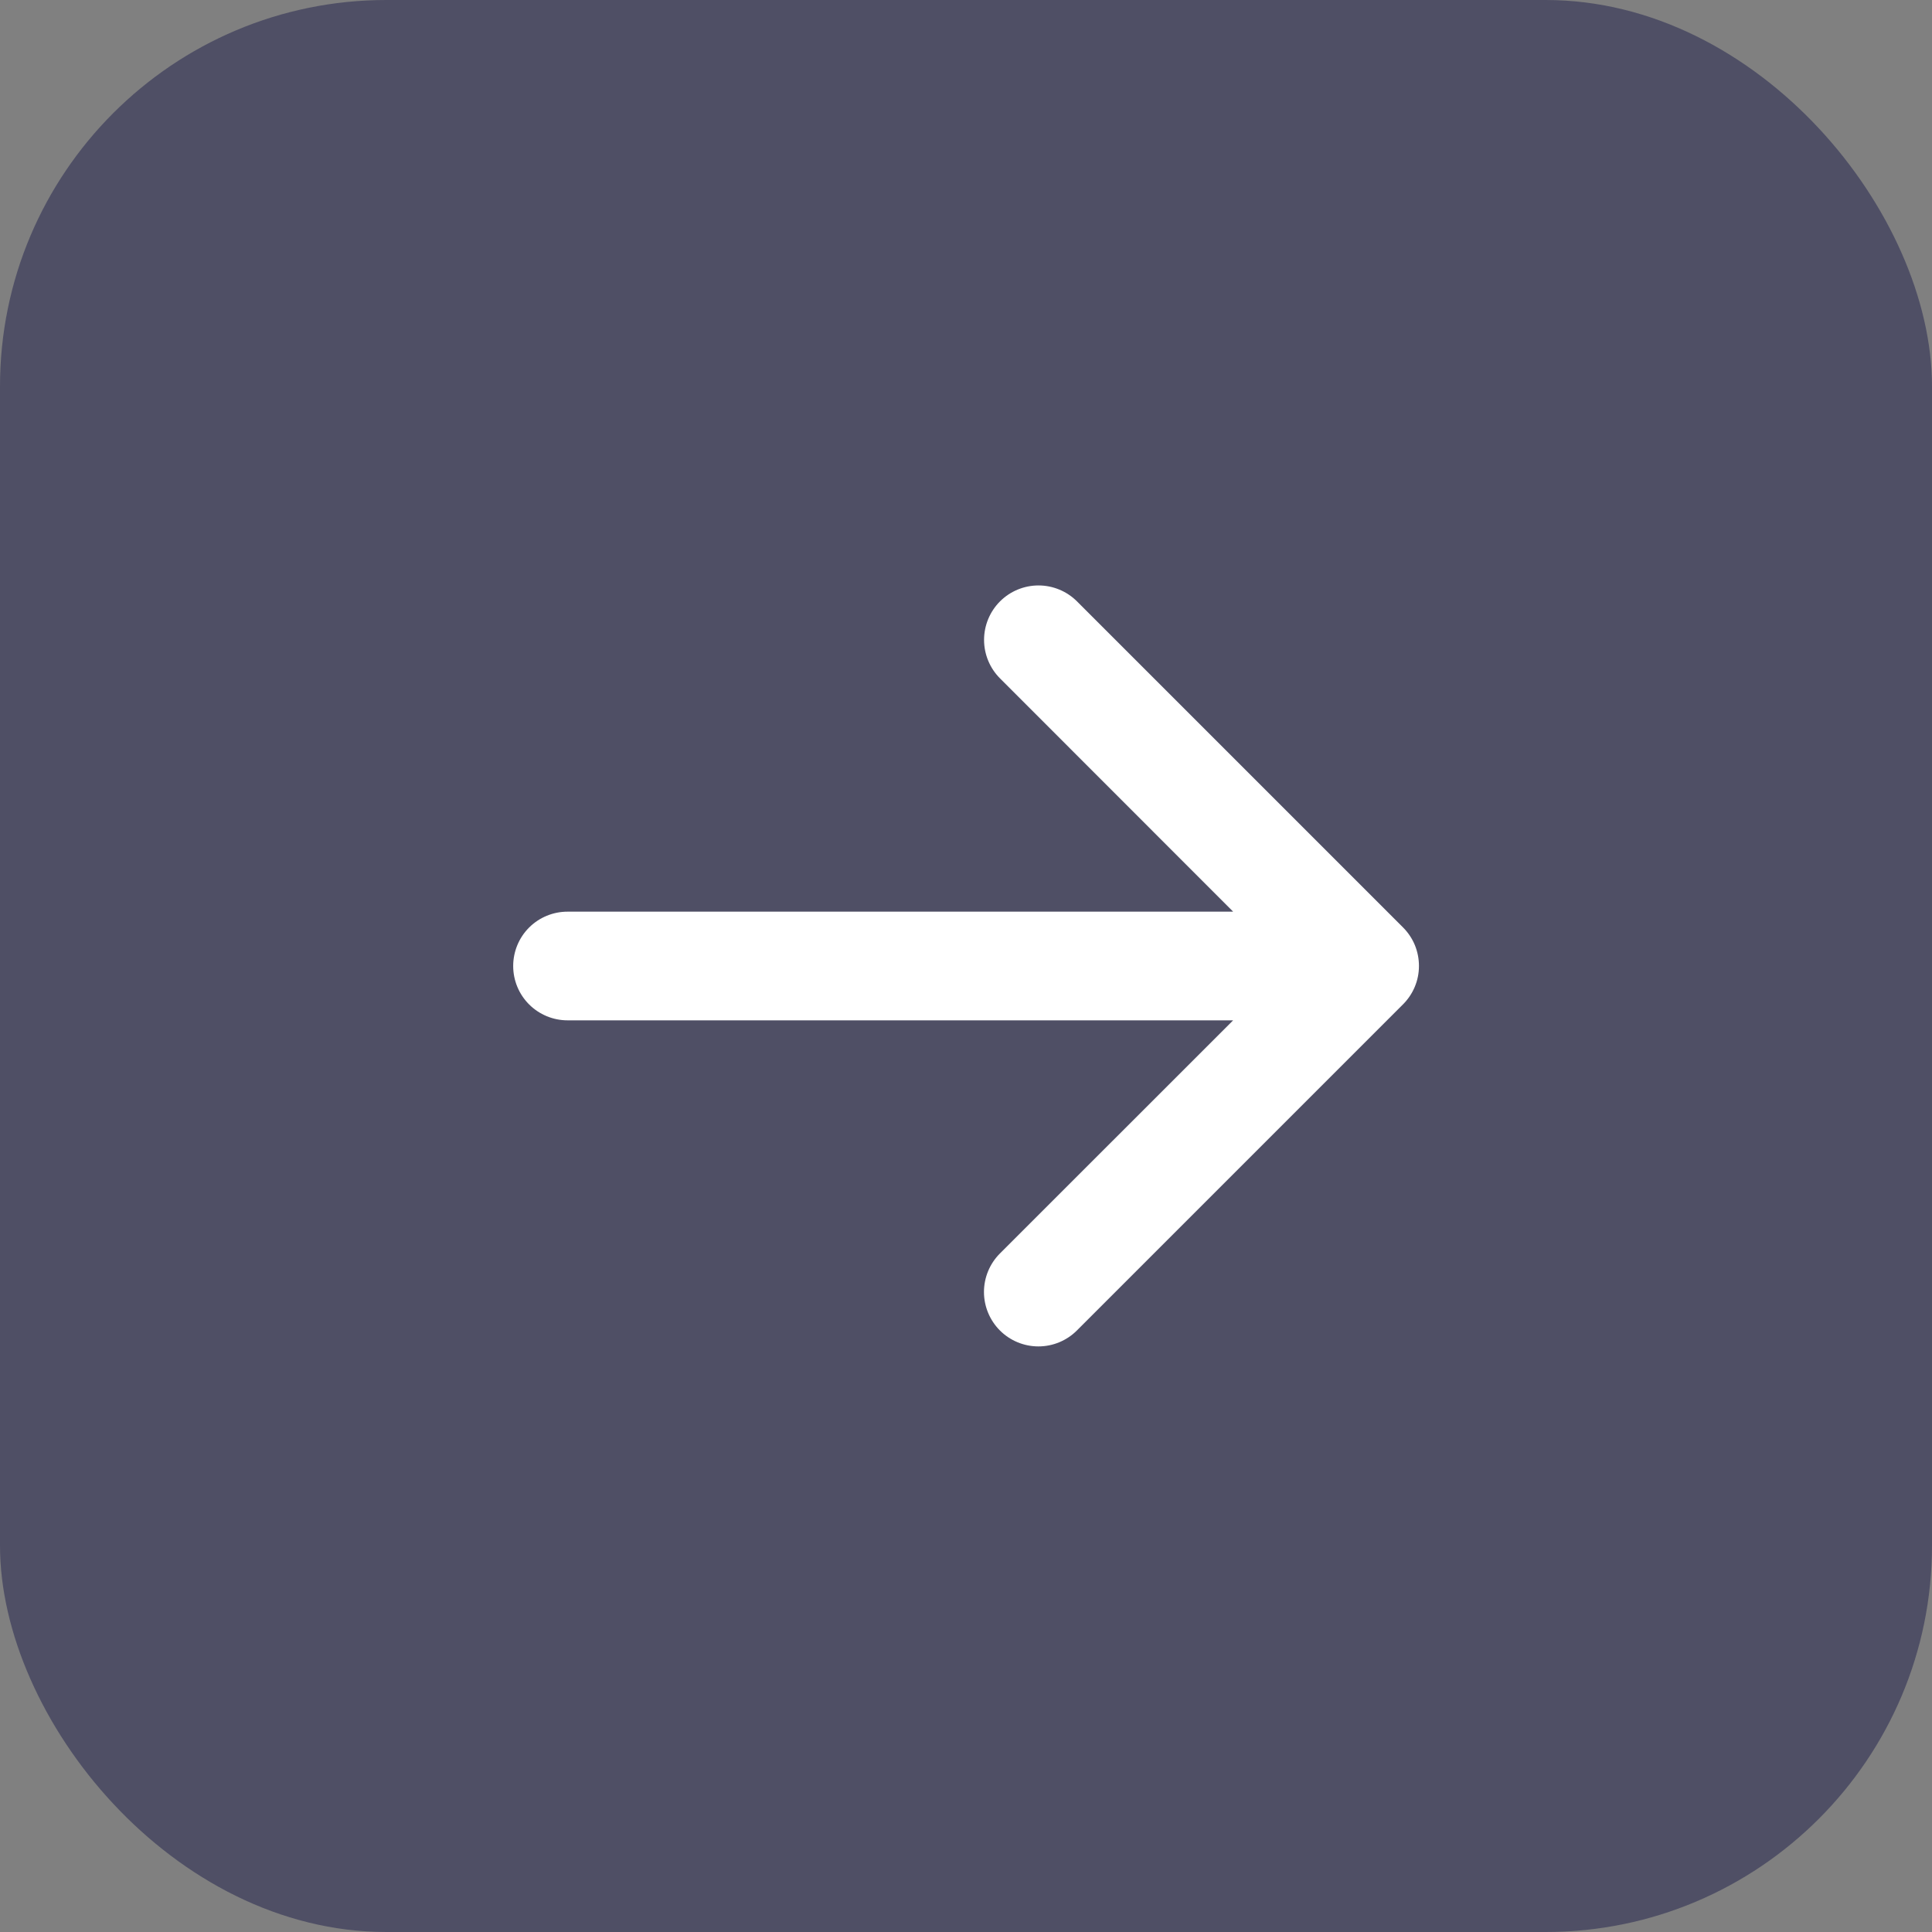<?xml version="1.0" encoding="UTF-8"?> <svg xmlns="http://www.w3.org/2000/svg" width="40" height="40" viewBox="0 0 40 40" fill="none"><rect x="0" y="0" width="40" height="40" fill="#808080" stroke="none"/><rect width="40" height="40" rx="8" fill="#4F4F65"></rect><path d="M29.046 20.796L22.296 27.546C22.085 27.757 21.798 27.876 21.499 27.876C21.2 27.876 20.913 27.757 20.702 27.546C20.491 27.334 20.372 27.048 20.372 26.749C20.372 26.45 20.491 26.163 20.702 25.952L25.531 21.125H11.75C11.452 21.125 11.165 21.006 10.954 20.795C10.743 20.584 10.625 20.298 10.625 20C10.625 19.702 10.743 19.415 10.954 19.204C11.165 18.993 11.452 18.875 11.75 18.875H25.531L20.704 14.045C20.493 13.834 20.374 13.547 20.374 13.248C20.374 12.949 20.493 12.662 20.704 12.451C20.915 12.24 21.202 12.121 21.501 12.121C21.8 12.121 22.087 12.24 22.298 12.451L29.048 19.201C29.153 19.306 29.236 19.43 29.293 19.567C29.349 19.704 29.378 19.851 29.378 19.999C29.378 20.147 29.349 20.294 29.292 20.43C29.235 20.567 29.151 20.691 29.046 20.796Z" fill="white"></path></svg> 